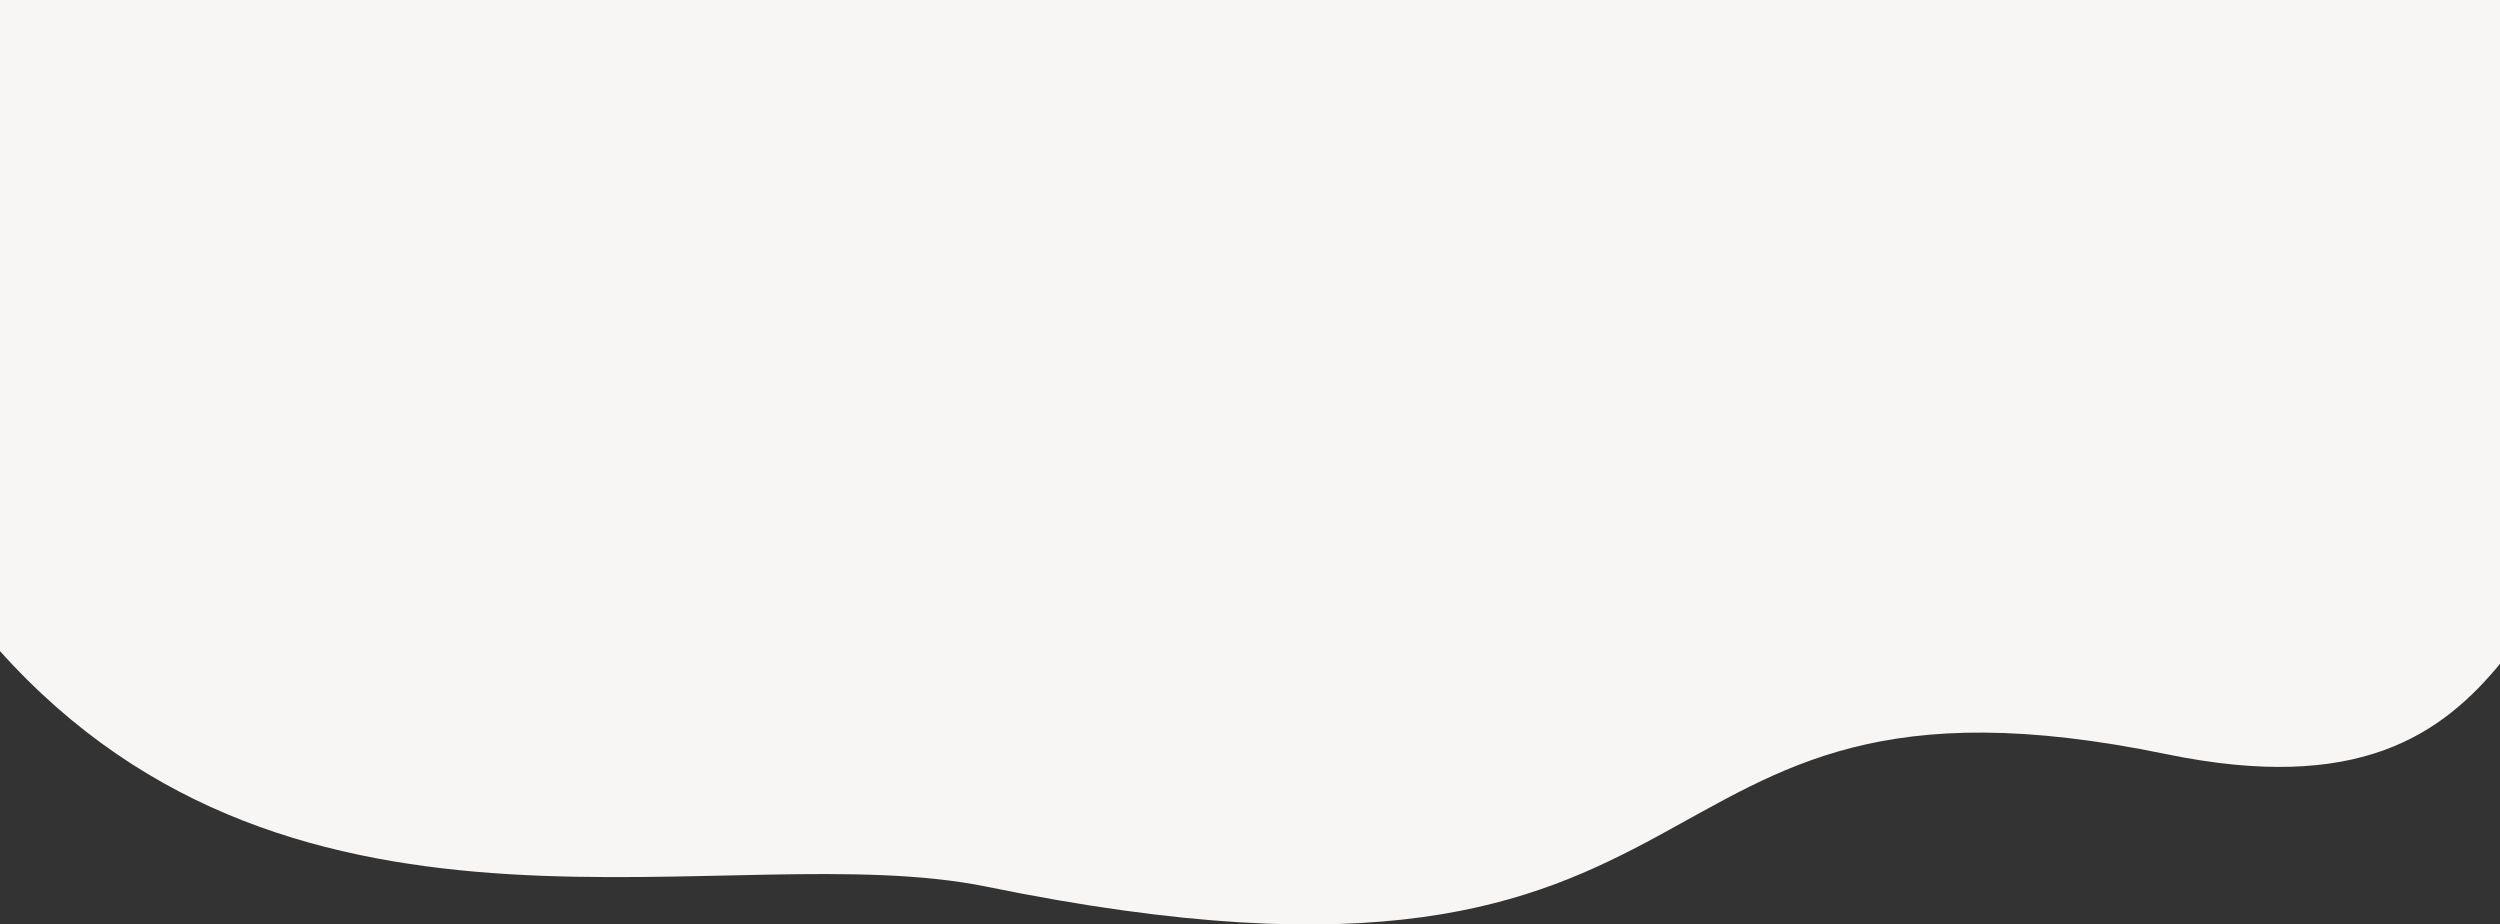 <svg width="1728" height="639" viewBox="0 0 1728 639" fill="none" xmlns="http://www.w3.org/2000/svg">
<rect x="0" y="0" width="1728" height="639" fill="#333333" stroke="none"/>
<path d="M1497.37 521.264C1103.14 439.839 1224.71 723.955 681.895 612.867C504.998 576.665 205.639 680.666 -1 448.927V0H1729V457.651C1687.71 508.106 1630 548.658 1497.37 521.264Z" fill="#F7F6F5"/>
</svg>
